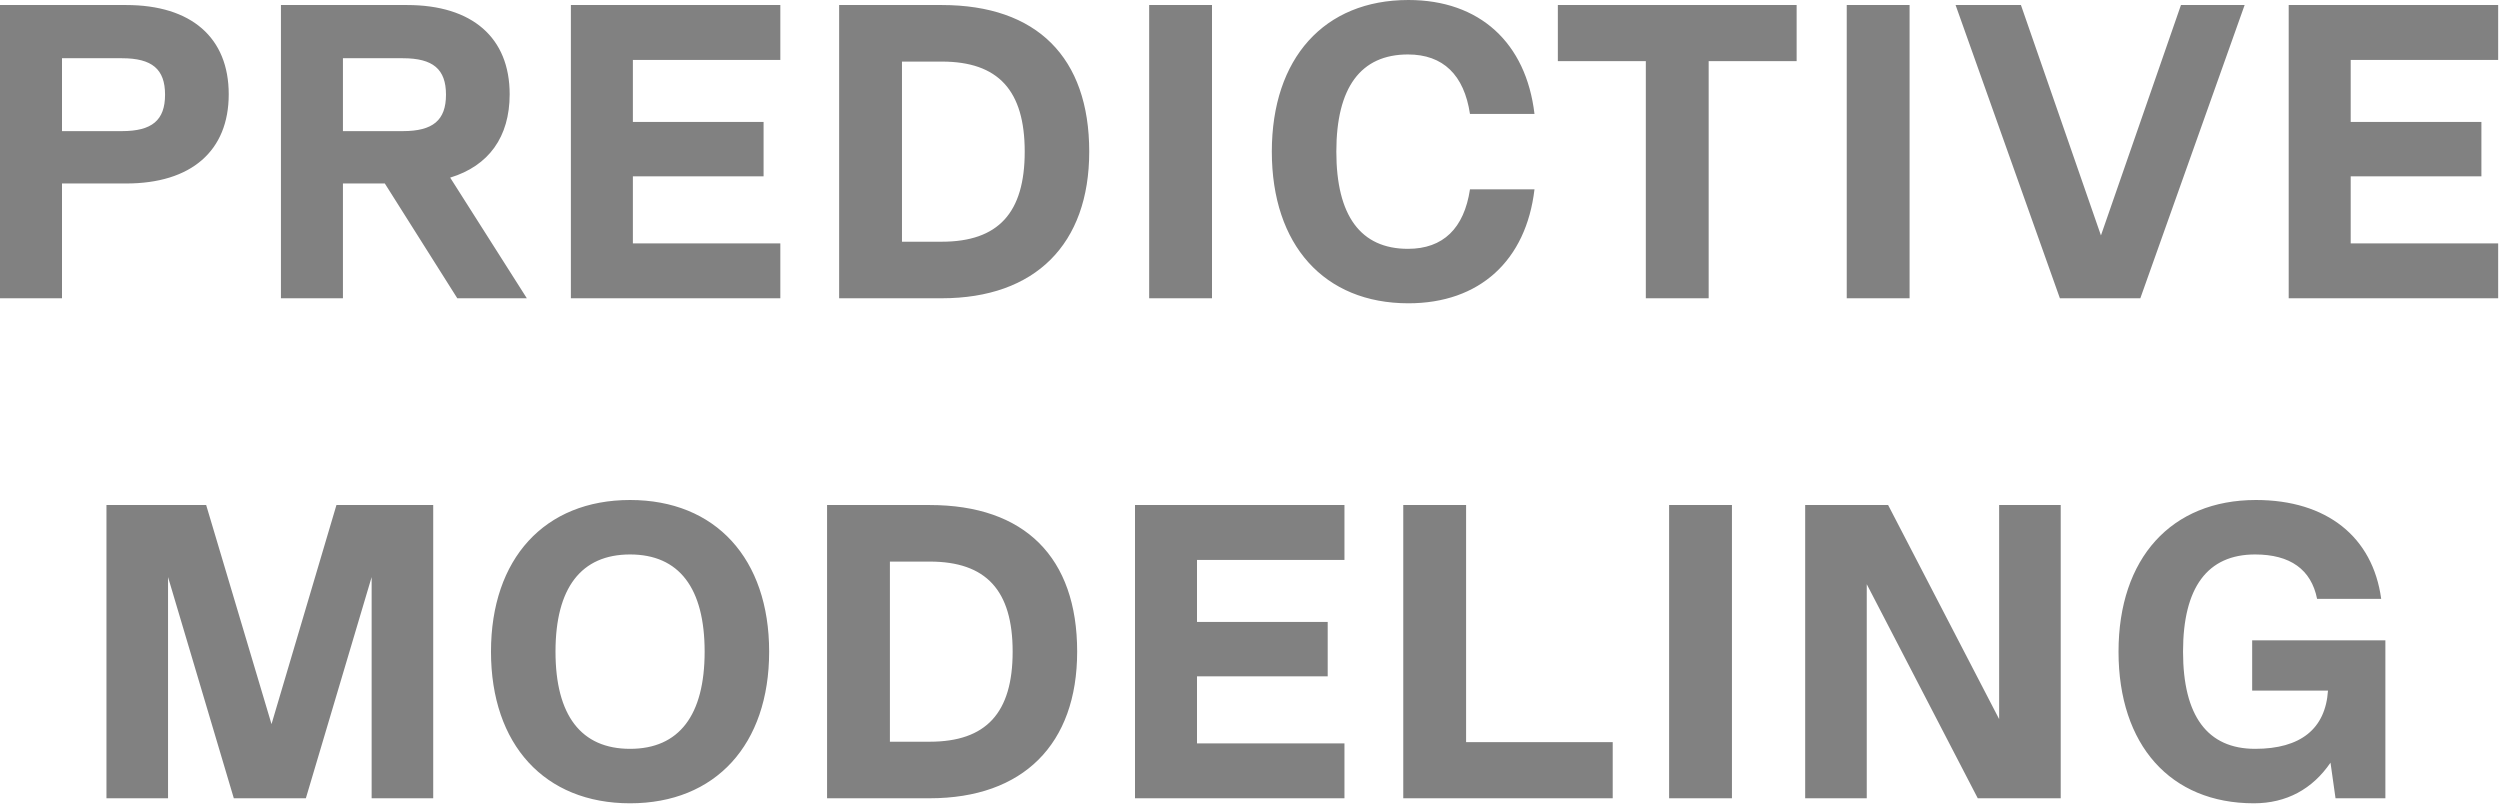 <svg xmlns="http://www.w3.org/2000/svg" width="185" height="60" viewBox="0 0 185 60" fill="none"><path d="M9.331 0.372C14.167 0.372 16.926 2.79 16.926 6.975C16.926 11.16 14.167 13.578 9.331 13.578H4.588V22.072H-2.10479e-05V0.372H9.331ZM4.588 9.703H9.021C11.253 9.703 12.214 8.897 12.214 7.006C12.214 5.115 11.253 4.309 9.021 4.309H4.588V9.703ZM38.986 22.072H33.84L28.477 13.578H25.377V22.072H20.789V0.372H30.12C34.956 0.372 37.715 2.79 37.715 6.975C37.715 10.137 36.165 12.276 33.313 13.144L38.986 22.072ZM29.81 4.309H25.377V9.703H29.81C32.042 9.703 33.003 8.897 33.003 7.006C33.003 5.115 32.042 4.309 29.81 4.309ZM57.745 0.372V4.433H46.833V9.021H56.505V13.051H46.833V18.011H57.745V22.072H42.245V0.372H57.745ZM69.691 0.372C76.728 0.372 80.603 4.247 80.603 11.222C80.603 18.073 76.604 22.072 69.691 22.072H62.096V0.372H69.691ZM66.746 17.887H69.691C73.876 17.887 75.829 15.748 75.829 11.222C75.829 6.696 73.876 4.557 69.691 4.557H66.746V17.887ZM85.038 22.072V0.372H89.688V22.072H85.038ZM104.221 22.444C97.99 22.444 94.115 18.135 94.115 11.222C94.115 4.309 97.99 0 104.221 0C109.491 0 112.932 3.162 113.552 8.432H108.778C108.344 5.549 106.794 4.03 104.19 4.03C100.687 4.03 98.889 6.479 98.889 11.222C98.889 15.965 100.687 18.414 104.19 18.414C106.794 18.414 108.344 16.895 108.778 14.012H113.552C112.932 19.282 109.491 22.444 104.221 22.444ZM132.951 0.372V4.526H126.441V22.072H121.791V4.526H115.281V0.372H132.951ZM136.659 22.072V0.372H141.309V22.072H136.659ZM155.47 17.422L161.391 0.372H166.103L158.384 22.072H152.432L144.713 0.372H149.549L155.47 17.422ZM184.864 0.372V4.433H173.952V9.021H183.624V13.051H173.952V18.011H184.864V22.072H169.364V0.372H184.864ZM32.058 37.372V59.072H27.501V42.704L22.634 59.072H17.302L12.435 42.704V59.072H7.878V37.372H15.256L20.092 53.585L24.897 37.372H32.058ZM46.625 59.444C40.301 59.444 36.333 55.104 36.333 48.222C36.333 41.34 40.301 37 46.625 37C52.949 37 56.917 41.34 56.917 48.222C56.917 55.104 52.949 59.444 46.625 59.444ZM46.625 55.414C50.252 55.414 52.143 52.934 52.143 48.222C52.143 43.51 50.252 41.03 46.625 41.03C42.998 41.03 41.107 43.51 41.107 48.222C41.107 52.934 42.998 55.414 46.625 55.414ZM68.798 37.372C75.835 37.372 79.71 41.247 79.71 48.222C79.71 55.073 75.711 59.072 68.798 59.072H61.203V37.372H68.798ZM65.853 54.887H68.798C72.983 54.887 74.936 52.748 74.936 48.222C74.936 43.696 72.983 41.557 68.798 41.557H65.853V54.887ZM99.49 37.372V41.433H88.578V46.021H98.25V50.051H88.578V55.011H99.49V59.072H83.99V37.372H99.49ZM108.491 37.372V54.918H119.341V59.072H103.841V37.372H108.491ZM123.514 59.072V37.372H128.164V59.072H123.514ZM147.936 53.213V37.372H152.493V59.072H146.355L138.14 43.231V59.072H133.583V37.372H139.721L147.936 53.213ZM176.518 47.385V59.072H172.829L172.457 56.437C171.124 58.39 169.202 59.444 166.784 59.444C160.615 59.444 156.771 55.135 156.771 48.222C156.771 41.309 160.677 37 166.939 37C172.178 37 175.588 39.728 176.208 44.316H171.465C171.031 42.146 169.481 41.03 166.877 41.03C163.343 41.03 161.545 43.479 161.545 48.222C161.545 52.965 163.343 55.414 166.877 55.414C170.256 55.414 172.085 53.926 172.271 51.105H166.66V47.385H176.518Z" fill="#818181"></path></svg>